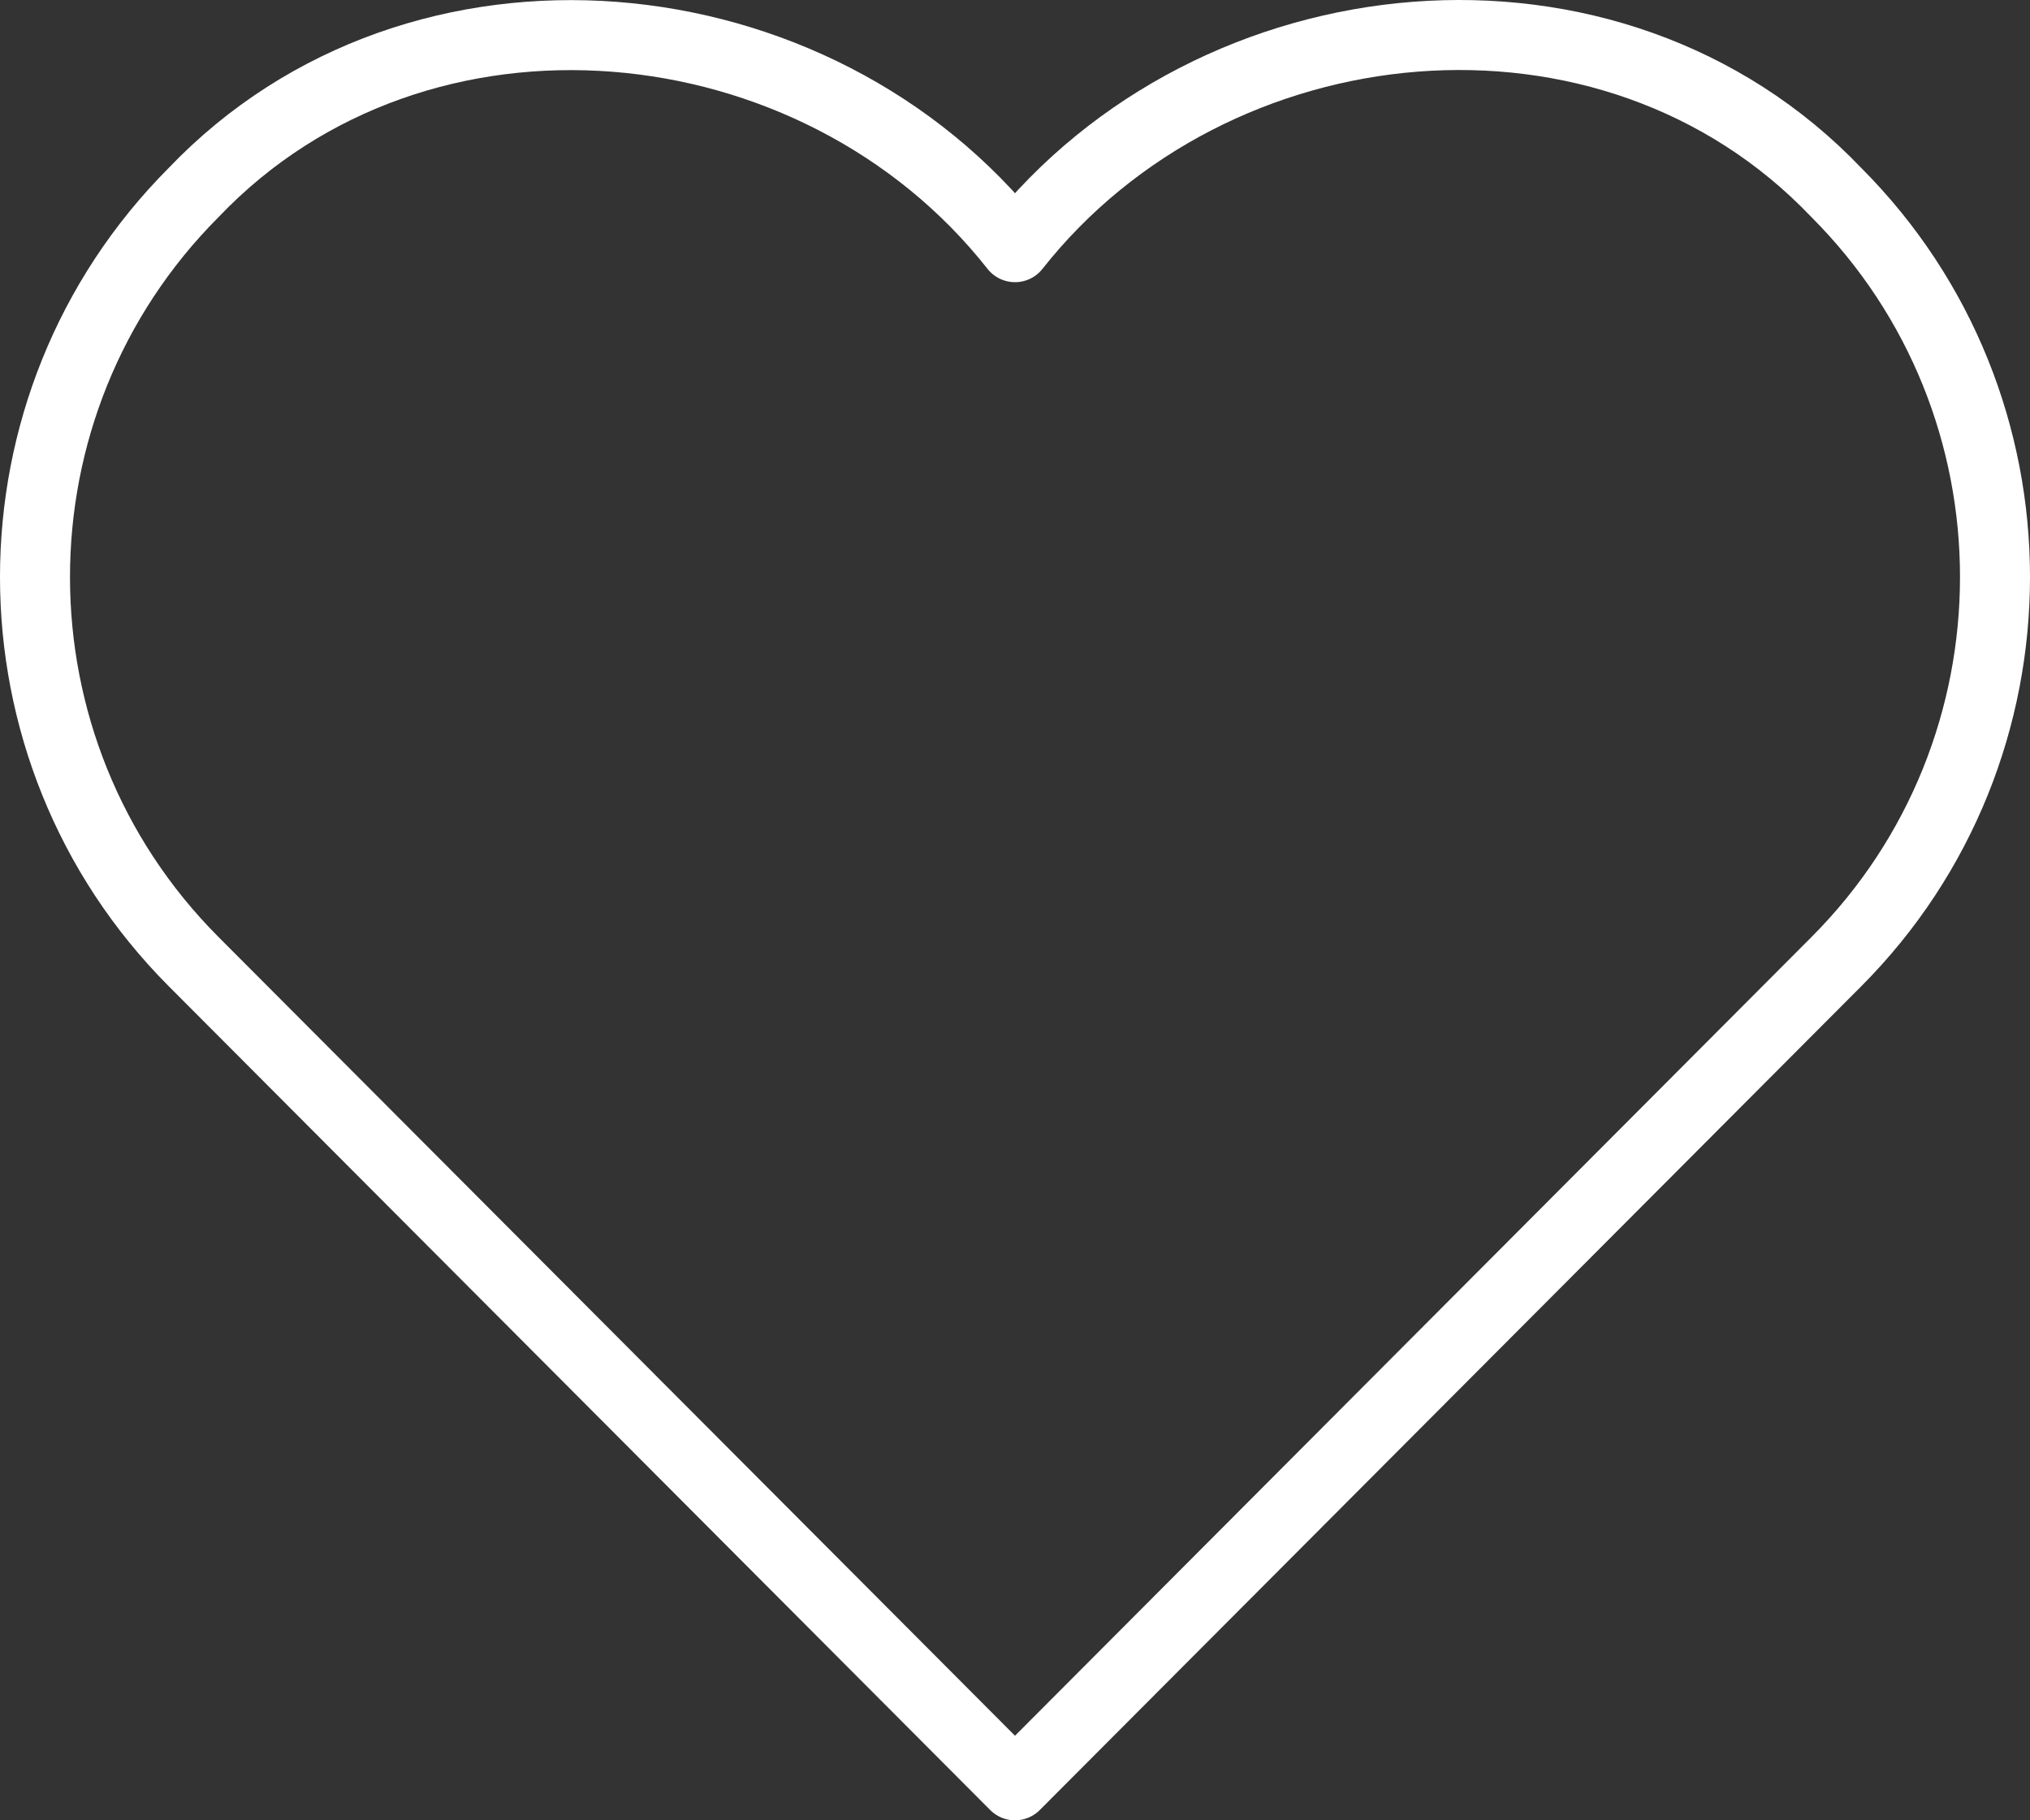 <svg xmlns="http://www.w3.org/2000/svg" width="58" height="52" fill="none" viewBox="0 0 58 52"><rect x="0" y="0" width="58" height="52" fill="#333333" stroke="none"/><path stroke="#fff" stroke-linecap="round" stroke-linejoin="round" stroke-miterlimit="10" stroke-width="2" d="M52.468 5.501C46.019-1.264 34.67-.127 29 7.061 23.338-.127 11.98-1.256 5.532 5.5c-6.043 6.06-6.043 15.911 0 21.97L29 51l23.468-23.529c6.043-6.059 6.043-15.919 0-21.97Z"/></svg>
